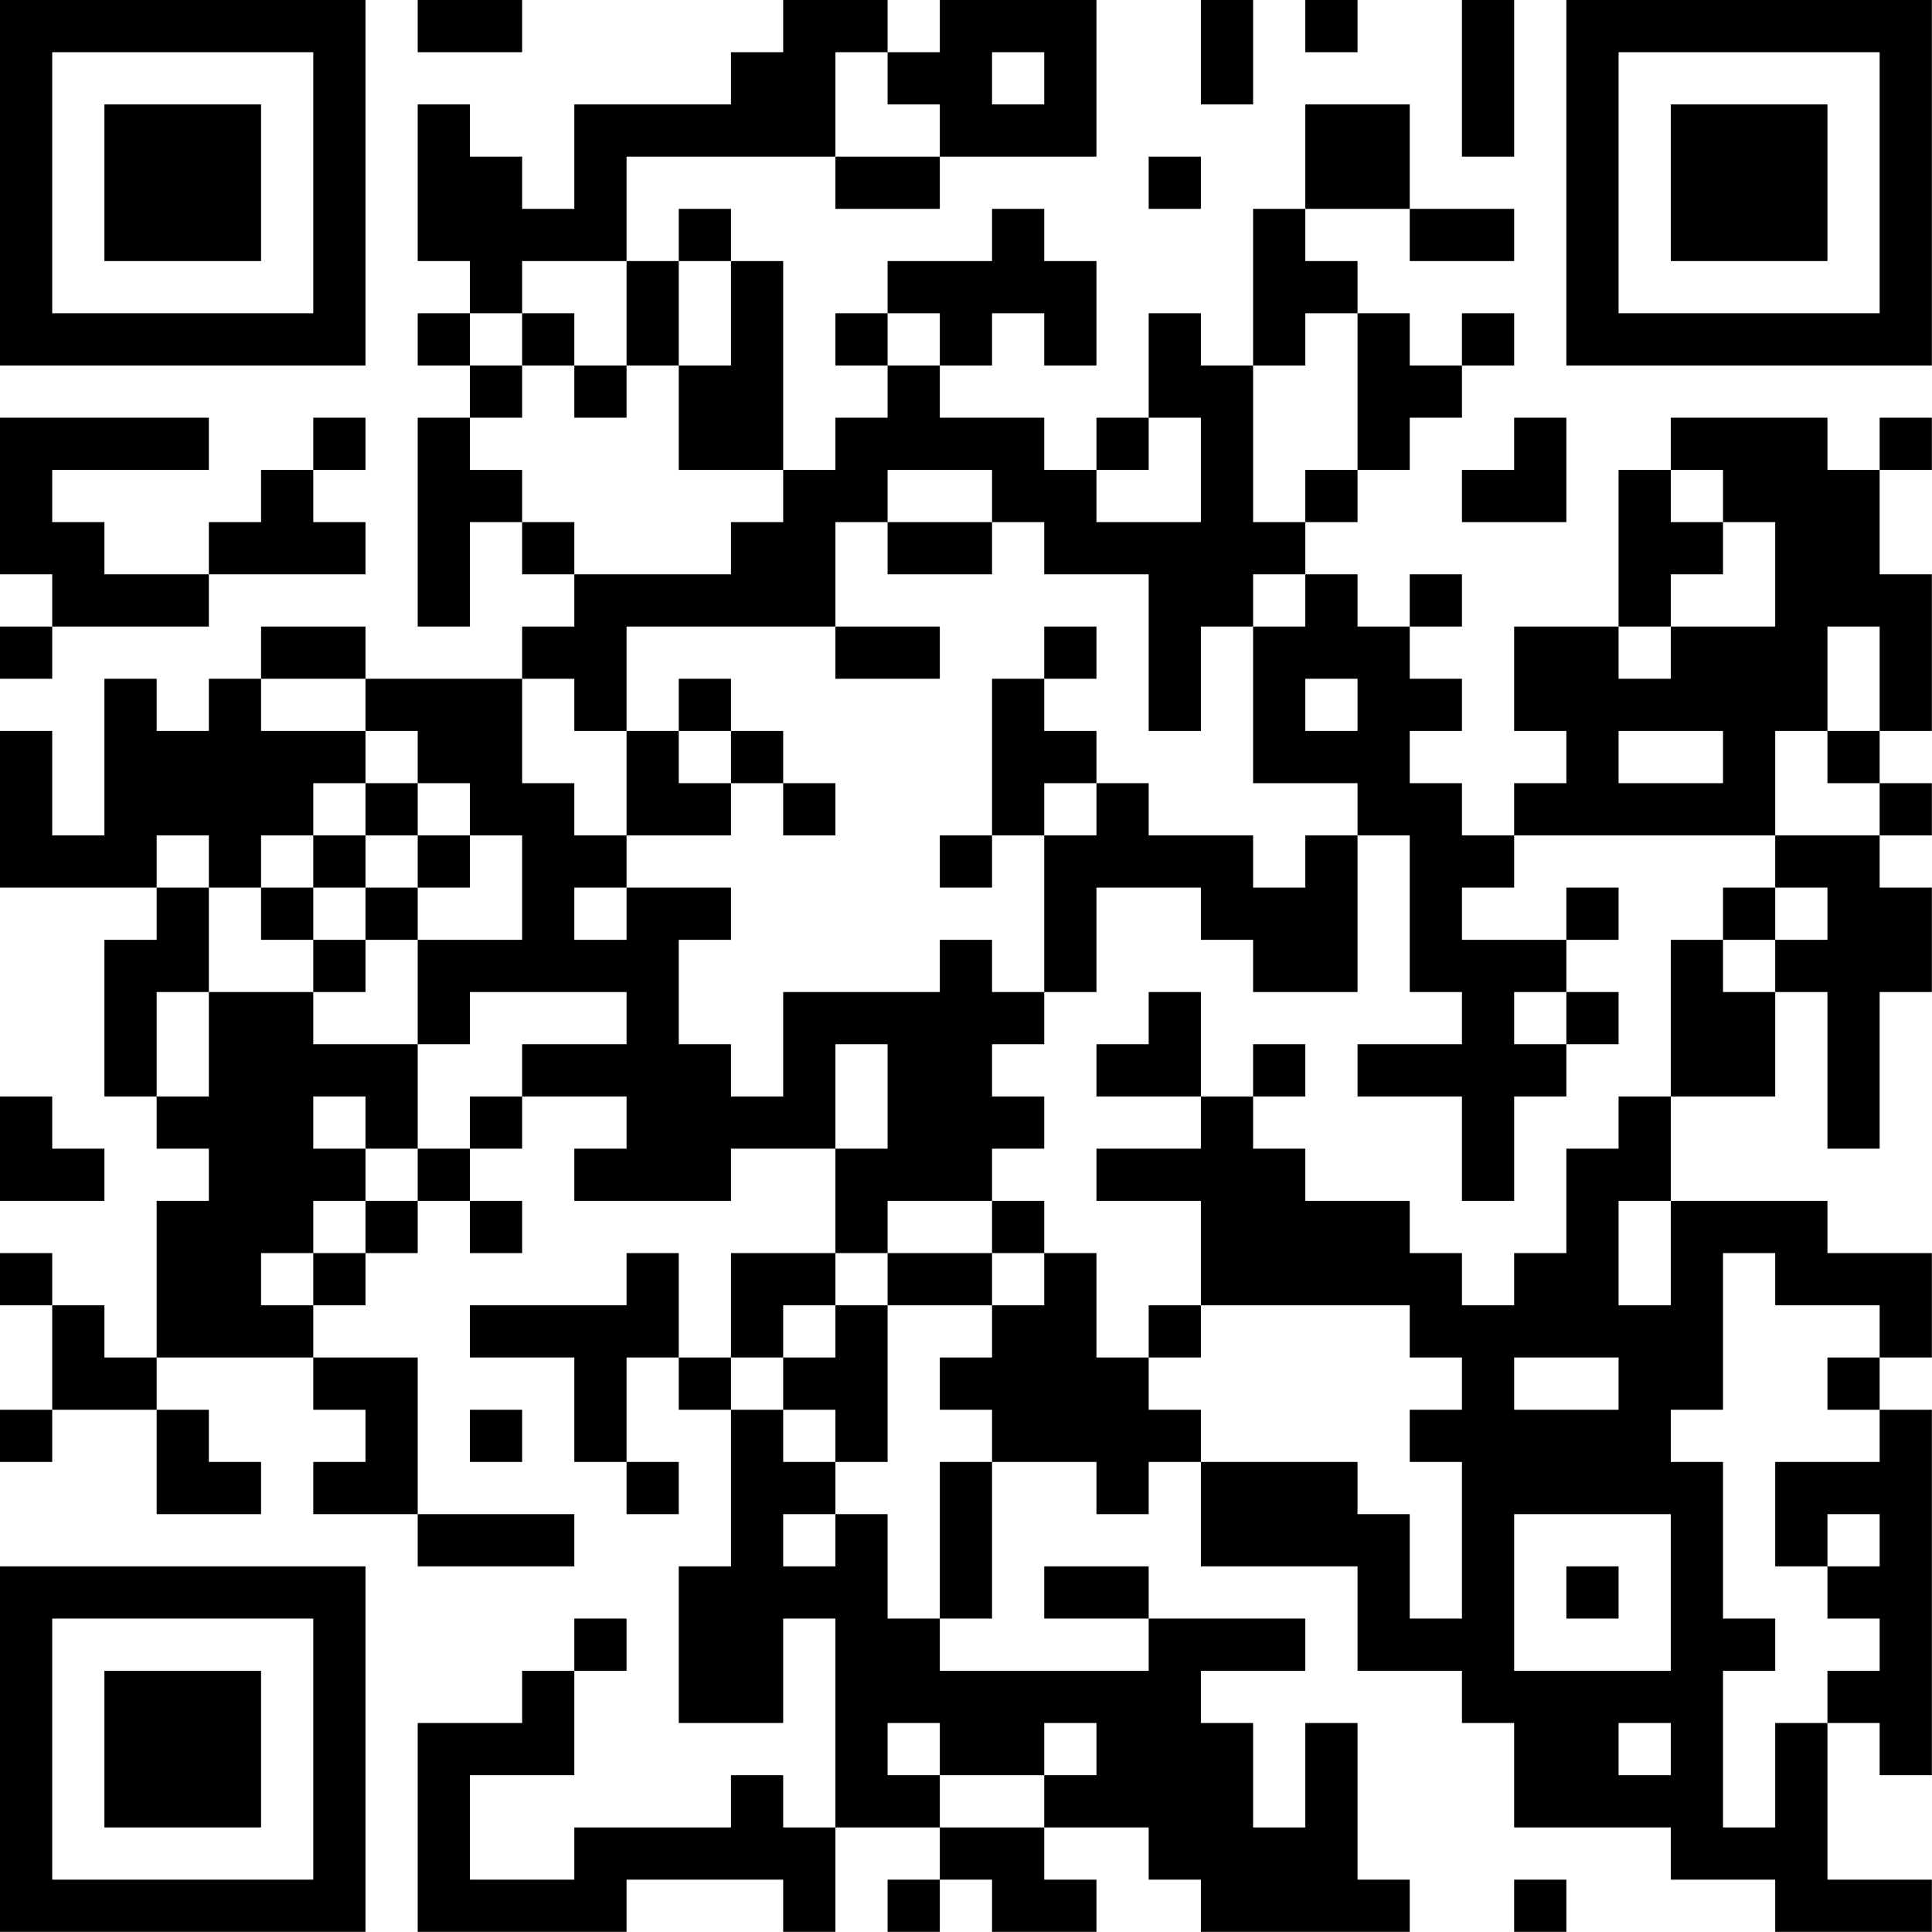 <?xml version="1.0" encoding="UTF-8"?>
<svg xmlns="http://www.w3.org/2000/svg" version="1.1" width="200" height="200" viewBox="0 0 200 200"><rect x="0" y="0" width="200" height="200" fill="#ffffff"/><g transform="scale(5.405)"><g transform="translate(0,0)"><path fill-rule="evenodd" d="M8 0L8 1L10 1L10 0ZM15 0L15 1L14 1L14 2L11 2L11 4L10 4L10 3L9 3L9 2L8 2L8 5L9 5L9 6L8 6L8 7L9 7L9 8L8 8L8 12L9 12L9 10L10 10L10 11L11 11L11 12L10 12L10 13L7 13L7 12L5 12L5 13L4 13L4 14L3 14L3 13L2 13L2 16L1 16L1 14L0 14L0 17L3 17L3 18L2 18L2 21L3 21L3 22L4 22L4 23L3 23L3 26L2 26L2 25L1 25L1 24L0 24L0 25L1 25L1 27L0 27L0 28L1 28L1 27L3 27L3 29L5 29L5 28L4 28L4 27L3 27L3 26L6 26L6 27L7 27L7 28L6 28L6 29L8 29L8 30L11 30L11 29L8 29L8 26L6 26L6 25L7 25L7 24L8 24L8 23L9 23L9 24L10 24L10 23L9 23L9 22L10 22L10 21L12 21L12 22L11 22L11 23L14 23L14 22L16 22L16 24L14 24L14 26L13 26L13 24L12 24L12 25L9 25L9 26L11 26L11 28L12 28L12 29L13 29L13 28L12 28L12 26L13 26L13 27L14 27L14 30L13 30L13 33L15 33L15 31L16 31L16 35L15 35L15 34L14 34L14 35L11 35L11 36L9 36L9 34L11 34L11 32L12 32L12 31L11 31L11 32L10 32L10 33L8 33L8 37L12 37L12 36L15 36L15 37L16 37L16 35L18 35L18 36L17 36L17 37L18 37L18 36L19 36L19 37L21 37L21 36L20 36L20 35L22 35L22 36L23 36L23 37L27 37L27 36L26 36L26 33L25 33L25 35L24 35L24 33L23 33L23 32L25 32L25 31L22 31L22 30L20 30L20 31L22 31L22 32L18 32L18 31L19 31L19 28L21 28L21 29L22 29L22 28L23 28L23 30L26 30L26 32L28 32L28 33L29 33L29 35L32 35L32 36L34 36L34 37L37 37L37 36L35 36L35 33L36 33L36 34L37 34L37 27L36 27L36 26L37 26L37 24L35 24L35 23L32 23L32 21L34 21L34 19L35 19L35 22L36 22L36 19L37 19L37 17L36 17L36 16L37 16L37 15L36 15L36 14L37 14L37 11L36 11L36 9L37 9L37 8L36 8L36 9L35 9L35 8L32 8L32 9L31 9L31 12L29 12L29 14L30 14L30 15L29 15L29 16L28 16L28 15L27 15L27 14L28 14L28 13L27 13L27 12L28 12L28 11L27 11L27 12L26 12L26 11L25 11L25 10L26 10L26 9L27 9L27 8L28 8L28 7L29 7L29 6L28 6L28 7L27 7L27 6L26 6L26 5L25 5L25 4L27 4L27 5L29 5L29 4L27 4L27 2L25 2L25 4L24 4L24 7L23 7L23 6L22 6L22 8L21 8L21 9L20 9L20 8L18 8L18 7L19 7L19 6L20 6L20 7L21 7L21 5L20 5L20 4L19 4L19 5L17 5L17 6L16 6L16 7L17 7L17 8L16 8L16 9L15 9L15 5L14 5L14 4L13 4L13 5L12 5L12 3L16 3L16 4L18 4L18 3L21 3L21 0L18 0L18 1L17 1L17 0ZM23 0L23 2L24 2L24 0ZM25 0L25 1L26 1L26 0ZM28 0L28 3L29 3L29 0ZM16 1L16 3L18 3L18 2L17 2L17 1ZM19 1L19 2L20 2L20 1ZM22 3L22 4L23 4L23 3ZM10 5L10 6L9 6L9 7L10 7L10 8L9 8L9 9L10 9L10 10L11 10L11 11L14 11L14 10L15 10L15 9L13 9L13 7L14 7L14 5L13 5L13 7L12 7L12 5ZM10 6L10 7L11 7L11 8L12 8L12 7L11 7L11 6ZM17 6L17 7L18 7L18 6ZM25 6L25 7L24 7L24 10L25 10L25 9L26 9L26 6ZM0 8L0 11L1 11L1 12L0 12L0 13L1 13L1 12L4 12L4 11L7 11L7 10L6 10L6 9L7 9L7 8L6 8L6 9L5 9L5 10L4 10L4 11L2 11L2 10L1 10L1 9L4 9L4 8ZM22 8L22 9L21 9L21 10L23 10L23 8ZM29 8L29 9L28 9L28 10L30 10L30 8ZM17 9L17 10L16 10L16 12L12 12L12 14L11 14L11 13L10 13L10 15L11 15L11 16L12 16L12 17L11 17L11 18L12 18L12 17L14 17L14 18L13 18L13 20L14 20L14 21L15 21L15 19L18 19L18 18L19 18L19 19L20 19L20 20L19 20L19 21L20 21L20 22L19 22L19 23L17 23L17 24L16 24L16 25L15 25L15 26L14 26L14 27L15 27L15 28L16 28L16 29L15 29L15 30L16 30L16 29L17 29L17 31L18 31L18 28L19 28L19 27L18 27L18 26L19 26L19 25L20 25L20 24L21 24L21 26L22 26L22 27L23 27L23 28L26 28L26 29L27 29L27 31L28 31L28 28L27 28L27 27L28 27L28 26L27 26L27 25L23 25L23 23L21 23L21 22L23 22L23 21L24 21L24 22L25 22L25 23L27 23L27 24L28 24L28 25L29 25L29 24L30 24L30 22L31 22L31 21L32 21L32 18L33 18L33 19L34 19L34 18L35 18L35 17L34 17L34 16L36 16L36 15L35 15L35 14L36 14L36 12L35 12L35 14L34 14L34 16L29 16L29 17L28 17L28 18L30 18L30 19L29 19L29 20L30 20L30 21L29 21L29 23L28 23L28 21L26 21L26 20L28 20L28 19L27 19L27 16L26 16L26 15L24 15L24 12L25 12L25 11L24 11L24 12L23 12L23 14L22 14L22 11L20 11L20 10L19 10L19 9ZM32 9L32 10L33 10L33 11L32 11L32 12L31 12L31 13L32 13L32 12L34 12L34 10L33 10L33 9ZM17 10L17 11L19 11L19 10ZM16 12L16 13L18 13L18 12ZM20 12L20 13L19 13L19 16L18 16L18 17L19 17L19 16L20 16L20 19L21 19L21 17L23 17L23 18L24 18L24 19L26 19L26 16L25 16L25 17L24 17L24 16L22 16L22 15L21 15L21 14L20 14L20 13L21 13L21 12ZM5 13L5 14L7 14L7 15L6 15L6 16L5 16L5 17L4 17L4 16L3 16L3 17L4 17L4 19L3 19L3 21L4 21L4 19L6 19L6 20L8 20L8 22L7 22L7 21L6 21L6 22L7 22L7 23L6 23L6 24L5 24L5 25L6 25L6 24L7 24L7 23L8 23L8 22L9 22L9 21L10 21L10 20L12 20L12 19L9 19L9 20L8 20L8 18L10 18L10 16L9 16L9 15L8 15L8 14L7 14L7 13ZM13 13L13 14L12 14L12 16L14 16L14 15L15 15L15 16L16 16L16 15L15 15L15 14L14 14L14 13ZM25 13L25 14L26 14L26 13ZM13 14L13 15L14 15L14 14ZM31 14L31 15L33 15L33 14ZM7 15L7 16L6 16L6 17L5 17L5 18L6 18L6 19L7 19L7 18L8 18L8 17L9 17L9 16L8 16L8 15ZM20 15L20 16L21 16L21 15ZM7 16L7 17L6 17L6 18L7 18L7 17L8 17L8 16ZM30 17L30 18L31 18L31 17ZM33 17L33 18L34 18L34 17ZM22 19L22 20L21 20L21 21L23 21L23 19ZM30 19L30 20L31 20L31 19ZM16 20L16 22L17 22L17 20ZM24 20L24 21L25 21L25 20ZM0 21L0 23L2 23L2 22L1 22L1 21ZM19 23L19 24L17 24L17 25L16 25L16 26L15 26L15 27L16 27L16 28L17 28L17 25L19 25L19 24L20 24L20 23ZM31 23L31 25L32 25L32 23ZM33 24L33 27L32 27L32 28L33 28L33 31L34 31L34 32L33 32L33 35L34 35L34 33L35 33L35 32L36 32L36 31L35 31L35 30L36 30L36 29L35 29L35 30L34 30L34 28L36 28L36 27L35 27L35 26L36 26L36 25L34 25L34 24ZM22 25L22 26L23 26L23 25ZM29 26L29 27L31 27L31 26ZM9 27L9 28L10 28L10 27ZM29 29L29 32L32 32L32 29ZM30 30L30 31L31 31L31 30ZM17 33L17 34L18 34L18 35L20 35L20 34L21 34L21 33L20 33L20 34L18 34L18 33ZM31 33L31 34L32 34L32 33ZM29 36L29 37L30 37L30 36ZM0 0L0 7L7 7L7 0ZM1 1L1 6L6 6L6 1ZM2 2L2 5L5 5L5 2ZM30 0L30 7L37 7L37 0ZM31 1L31 6L36 6L36 1ZM32 2L32 5L35 5L35 2ZM0 30L0 37L7 37L7 30ZM1 31L1 36L6 36L6 31ZM2 32L2 35L5 35L5 32Z" fill="#000000"/></g></g></svg>
